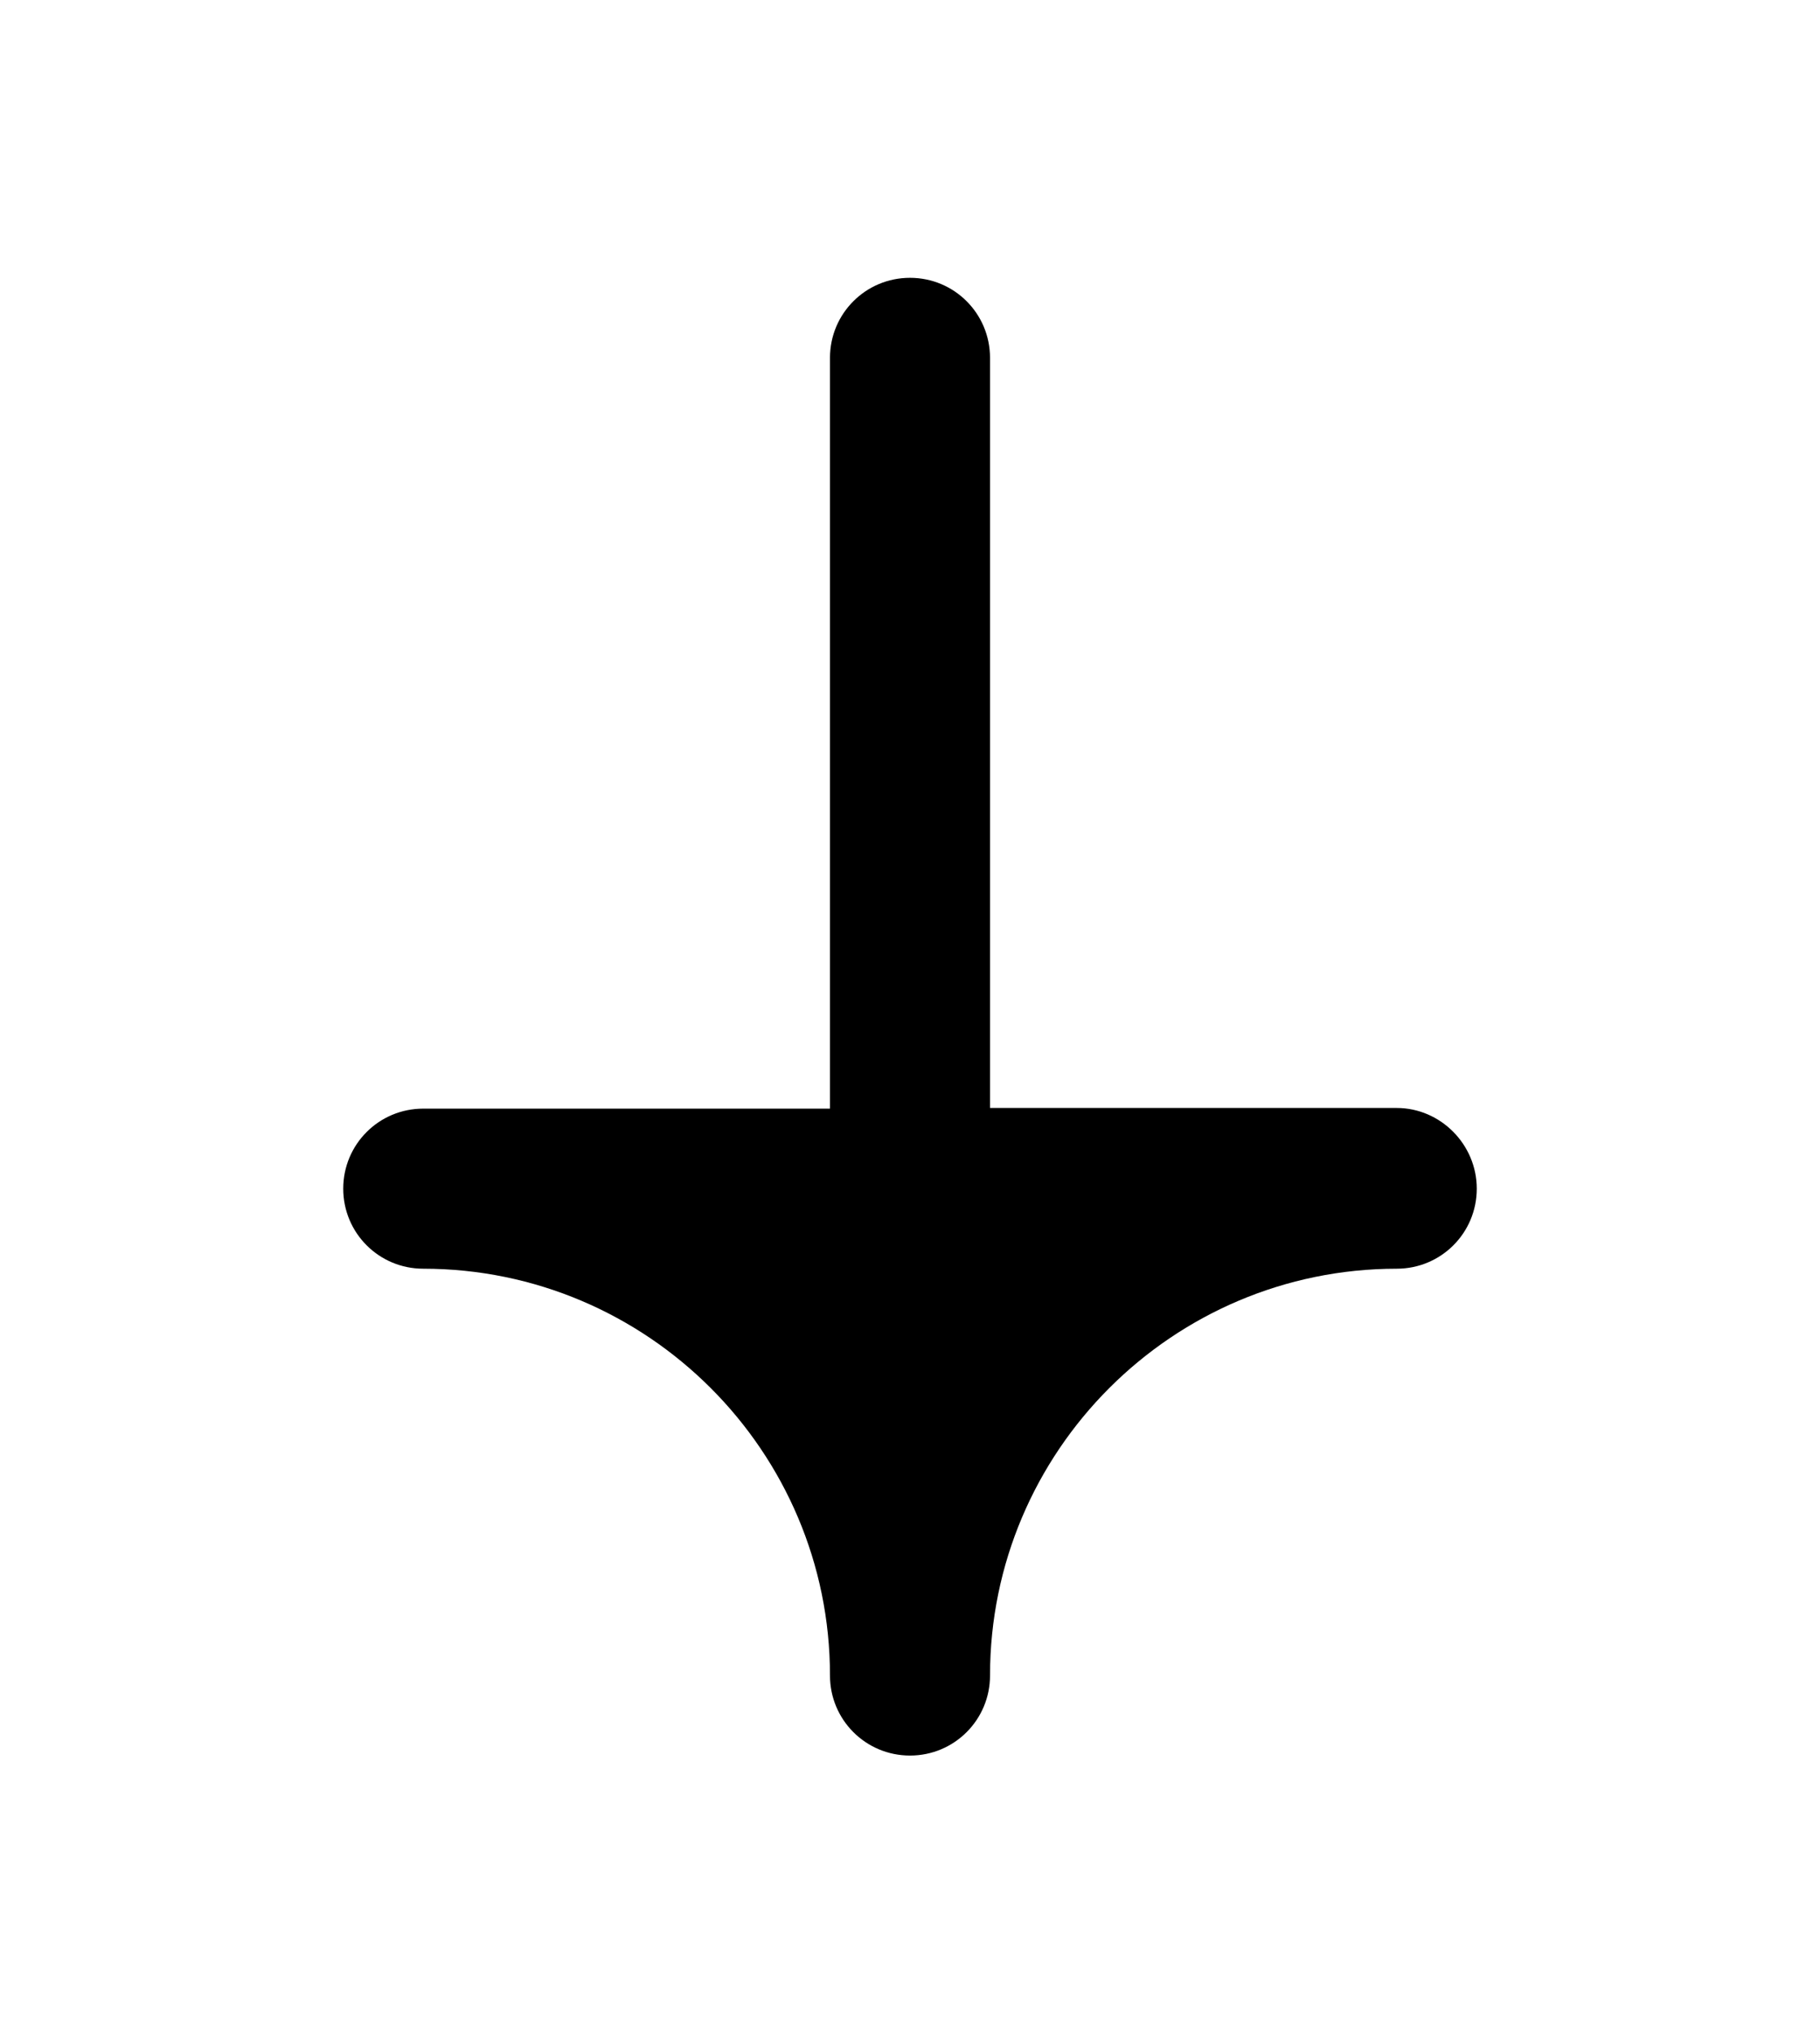<?xml version="1.0" encoding="utf-8"?>
<!-- Generator: Adobe Illustrator 27.9.0, SVG Export Plug-In . SVG Version: 6.00 Build 0)  -->
<svg version="1.0" id="Capa_1" xmlns="http://www.w3.org/2000/svg" xmlns:xlink="http://www.w3.org/1999/xlink" x="0px" y="0px"
	 viewBox="0 0 27.52 30.73" style="enable-background:new 0 0 27.52 30.73;" xml:space="preserve">
<g>
	<path d="M21.12,16.75h-6.15V5.41c0-0.67-0.54-1.21-1.21-1.21s-1.21,0.54-1.21,1.21v11.35H6.4c-0.67,0-1.21,0.54-1.21,1.21
		s0.54,1.21,1.21,1.21c3.39,0,6.15,2.76,6.15,6.15c0,0.67,0.54,1.21,1.21,1.21s1.21-0.54,1.21-1.21c0-3.39,2.76-6.15,6.15-6.15
		c0.67,0,1.21-0.54,1.21-1.21S21.78,16.75,21.12,16.75z"/>
</g>
</svg>
